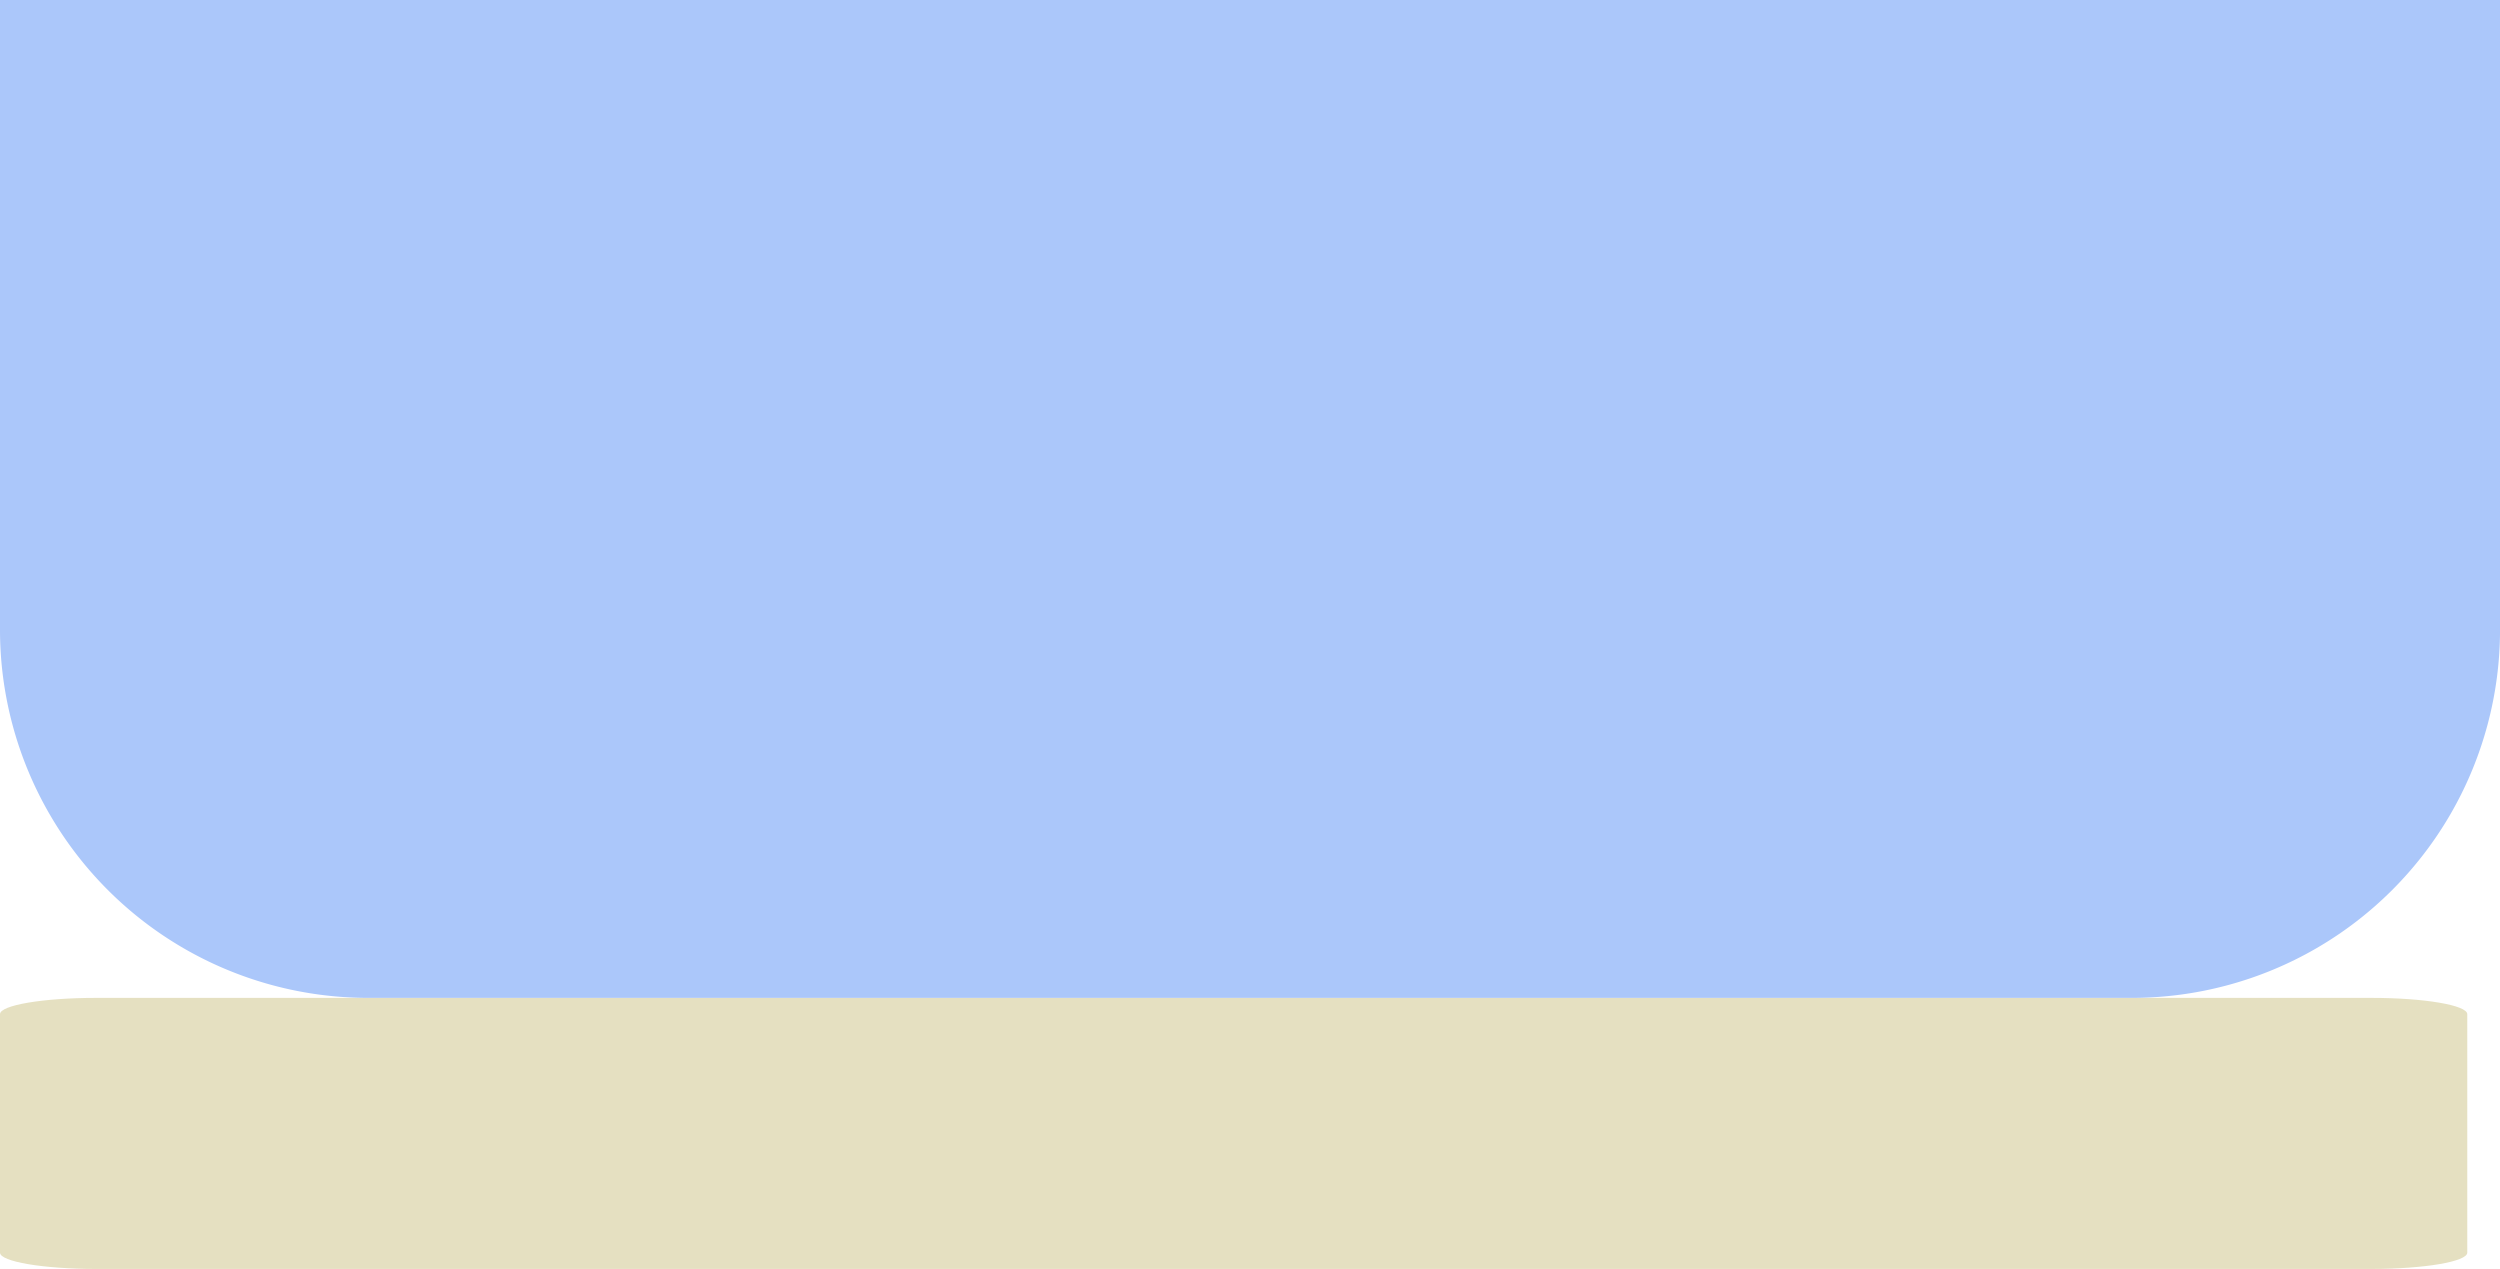 <?xml version="1.0" encoding="UTF-8"?>
<svg xmlns="http://www.w3.org/2000/svg" width="205.397" height="104.253" viewBox="0 0 205.397 104.253">
  <g id="Group_45" data-name="Group 45" transform="translate(-405.646 -3240.015)">
    <path id="Path_53" data-name="Path 53" d="M194.846,0H7.861C3.538,0,0,.6,0,1.338V20.931c0,.736,3.538,1.338,7.861,1.338H194.846c4.324,0,7.862-.6,7.862-1.338V1.338C202.708.6,199.17,0,194.846,0" transform="translate(405.646 3322)" fill="#e5e0c1"></path>
    <g id="Group_44" data-name="Group 44" transform="translate(405.646 3258.015)">
      <g id="Group_46" data-name="Group 46" transform="translate(0 -38)">
        <path id="Path_54" data-name="Path 54" d="M175.14,81.985H30.256A30.256,30.256,0,0,1,0,51.728V0H205.4V51.728A30.256,30.256,0,0,1,175.14,81.985" transform="translate(0 20)" fill="#abc7fa"></path>
      </g>
    </g>
  </g>
</svg>
